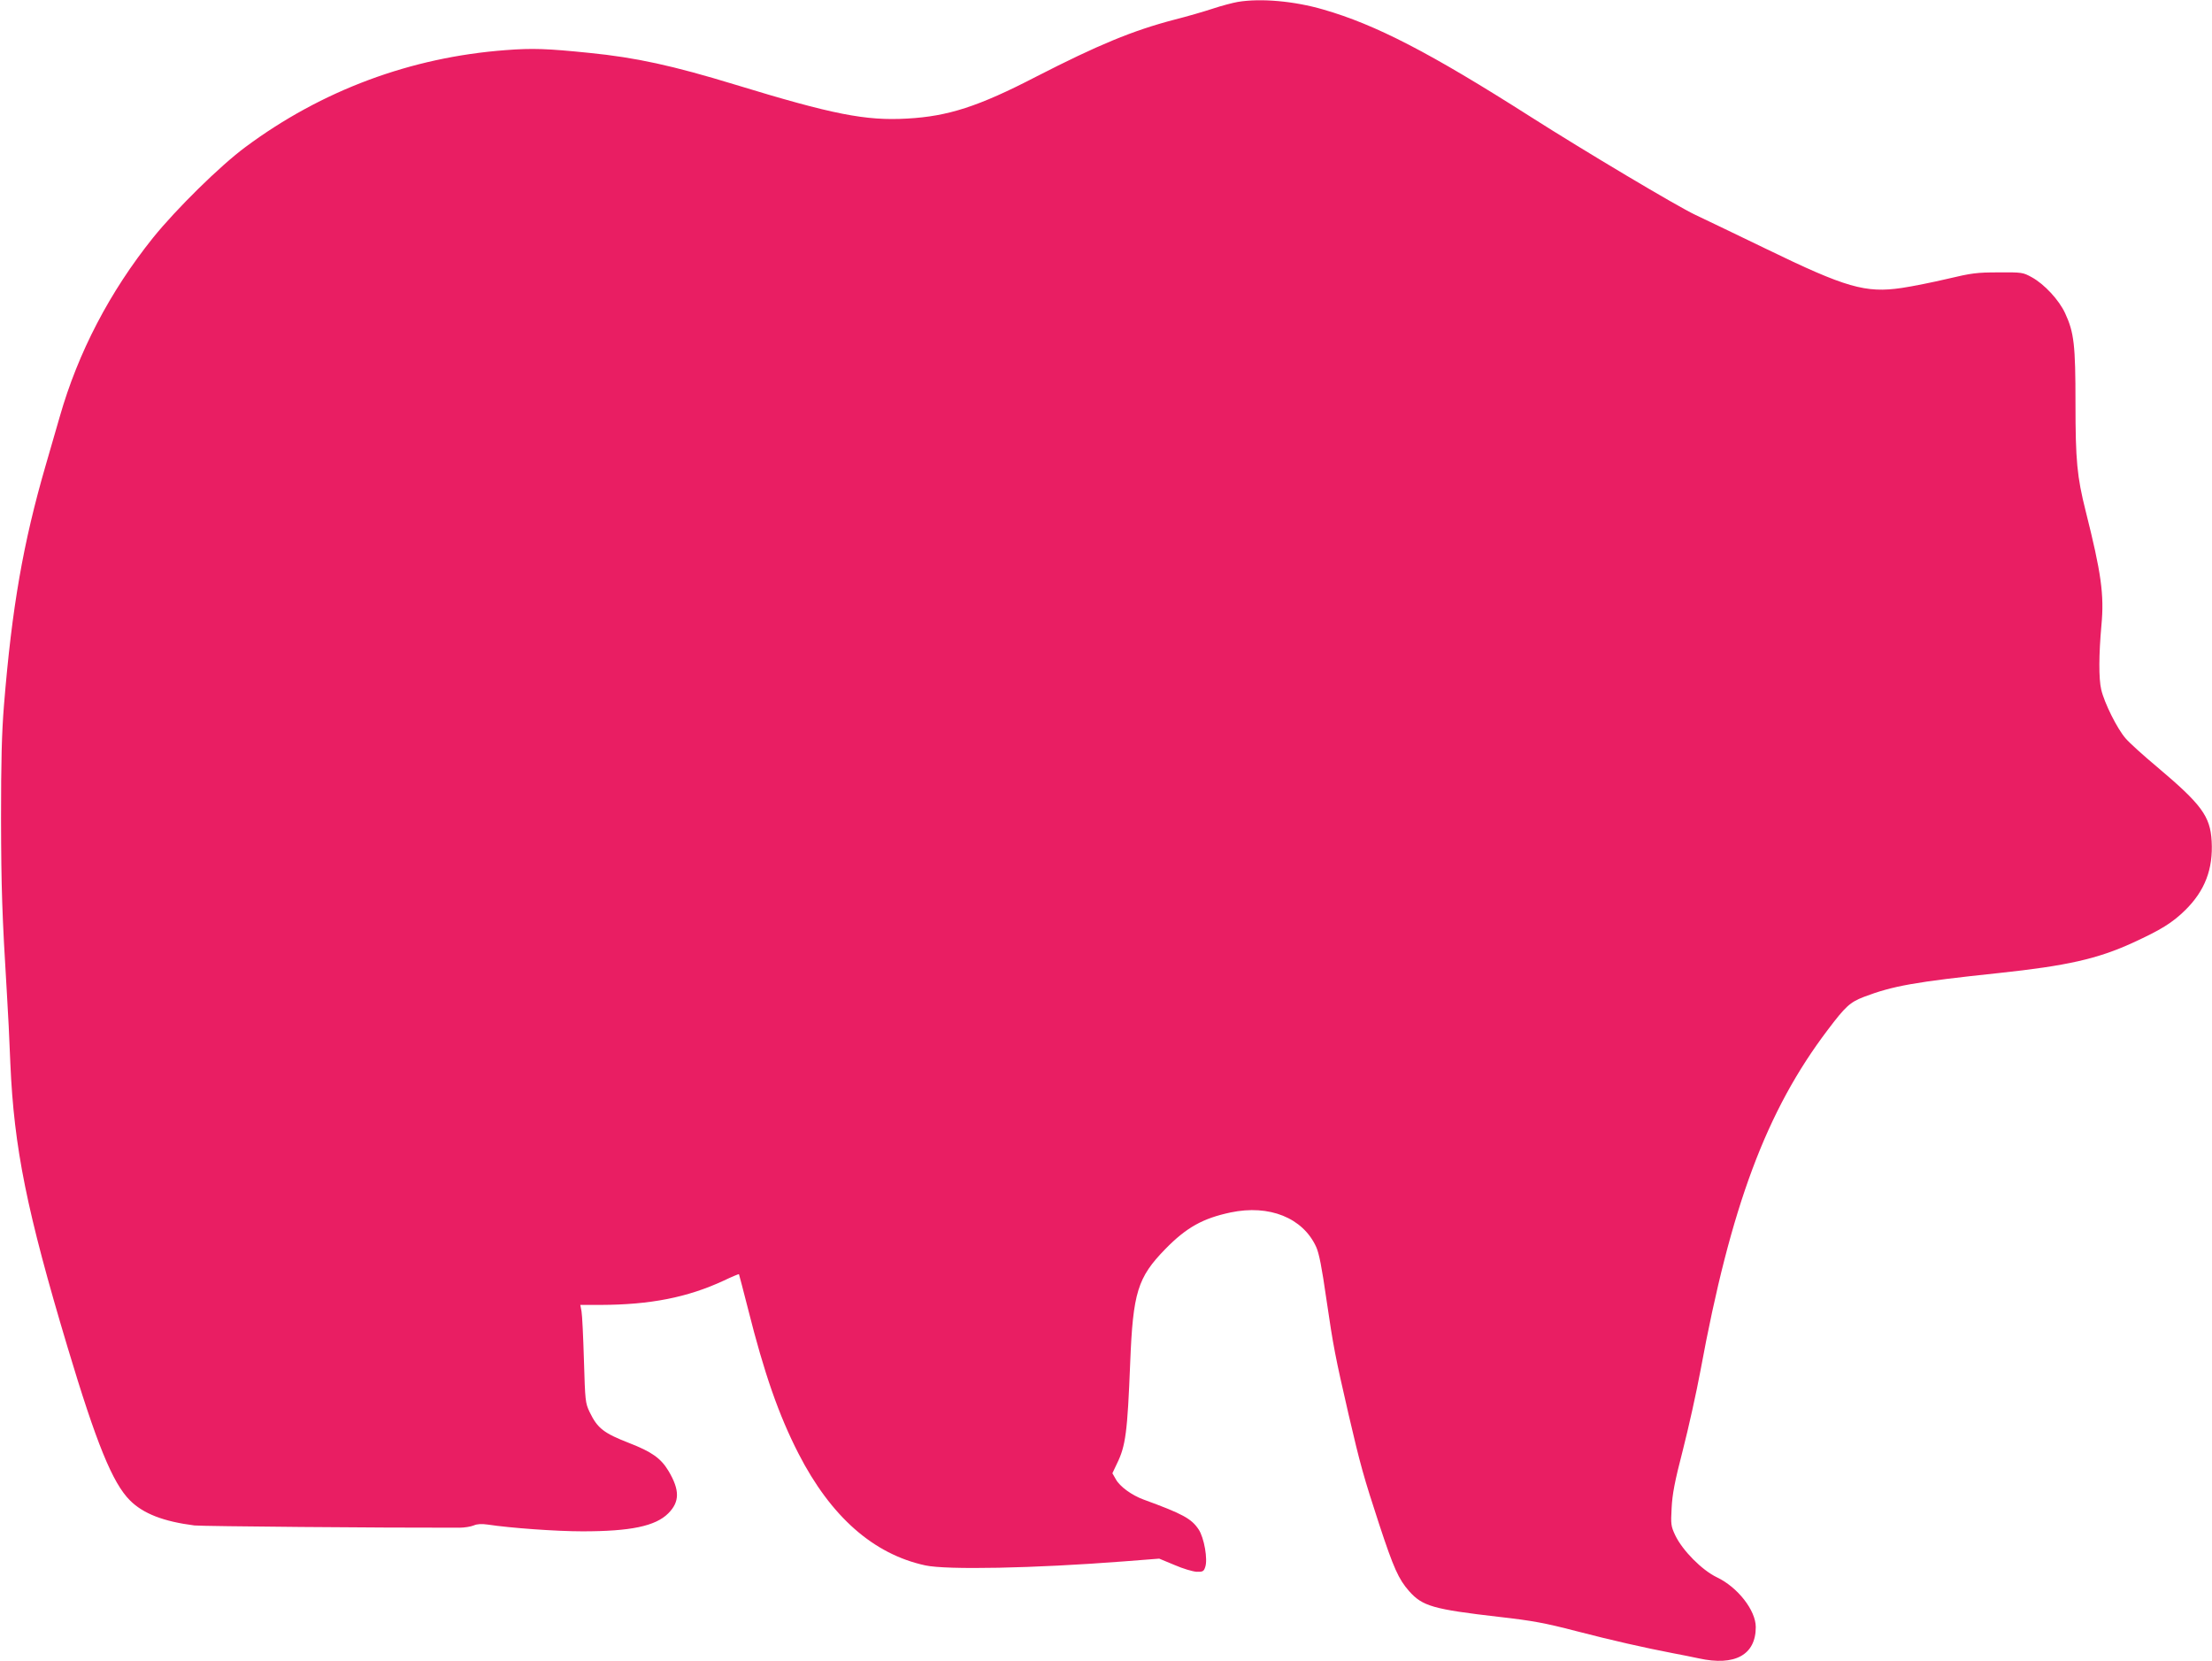 <?xml version="1.0" standalone="no"?>
<!DOCTYPE svg PUBLIC "-//W3C//DTD SVG 20010904//EN"
 "http://www.w3.org/TR/2001/REC-SVG-20010904/DTD/svg10.dtd">
<svg version="1.0" xmlns="http://www.w3.org/2000/svg"
 width="1280pt" height="961pt" viewBox="0 0 1280 961"
 preserveAspectRatio="xMidYMid meet">
<g transform="translate(0,961) scale(0.1,-0.1)"
fill="#e91e63" stroke="none">
<path d="M7163 9599 c-29 -5 -94 -22 -145 -39 -51 -17 -152 -46 -223 -64 -241
-63 -441 -146 -800 -330 -332 -172 -509 -229 -745 -242 -241 -14 -432 24 -995
196 -364 111 -575 157 -845 184 -245 25 -329 28 -484 16 -549 -41 -1065 -233
-1506 -561 -146 -108 -399 -357 -534 -524 -251 -313 -434 -664 -540 -1035 -15
-52 -52 -178 -81 -280 -131 -451 -196 -823 -242 -1390 -13 -162 -17 -323 -17
-655 1 -405 6 -557 34 -1015 6 -91 15 -273 20 -405 21 -486 95 -853 331 -1640
167 -557 260 -785 361 -886 77 -77 194 -122 373 -145 45 -5 1083 -14 1533 -13
29 0 66 6 83 13 21 9 46 10 82 5 132 -20 396 -39 548 -39 278 0 422 30 496
104 67 67 67 135 1 246 -44 73 -97 110 -225 160 -149 58 -185 85 -231 180 -25
53 -26 63 -33 300 -4 135 -10 262 -14 283 l-7 37 118 0 c287 1 502 43 713 141
46 22 85 38 87 37 1 -2 25 -93 53 -203 93 -370 177 -612 292 -836 187 -364
433 -581 733 -646 123 -27 630 -17 1148 23 l206 16 89 -37 c48 -21 106 -38
128 -39 34 -1 41 2 49 27 16 44 -6 170 -38 218 -42 63 -92 90 -319 173 -68 25
-137 75 -160 117 l-20 35 26 55 c51 103 61 183 77 584 16 407 43 494 203 658
123 126 218 178 378 212 224 47 418 -31 495 -199 17 -37 33 -119 59 -301 41
-280 51 -331 129 -670 68 -292 87 -360 177 -635 83 -252 112 -317 173 -386 77
-87 139 -105 521 -149 193 -22 264 -35 445 -82 212 -55 394 -96 560 -128 47
-9 114 -22 150 -30 209 -46 330 20 330 181 0 97 -105 231 -225 288 -86 41
-199 155 -241 243 -25 53 -26 64 -21 157 4 80 17 151 65 336 33 129 79 336
102 460 175 950 381 1503 737 1972 102 135 128 159 208 190 168 64 297 87 780
138 395 42 573 82 778 176 161 74 228 115 302 188 114 112 162 238 153 399 -8
145 -59 213 -315 429 -79 66 -161 140 -183 166 -49 56 -123 205 -141 282 -15
64 -14 203 1 371 17 178 -1 304 -91 662 -50 199 -59 292 -59 625 0 336 -8 408
-60 520 -35 76 -120 168 -193 208 -51 28 -56 29 -192 28 -126 0 -156 -4 -295
-37 -85 -20 -204 -44 -265 -53 -210 -31 -324 2 -785 226 -168 81 -352 170
-410 197 -106 50 -640 368 -954 568 -581 370 -896 533 -1199 620 -168 49 -362
66 -494 44z"/>
</g>
</svg>
